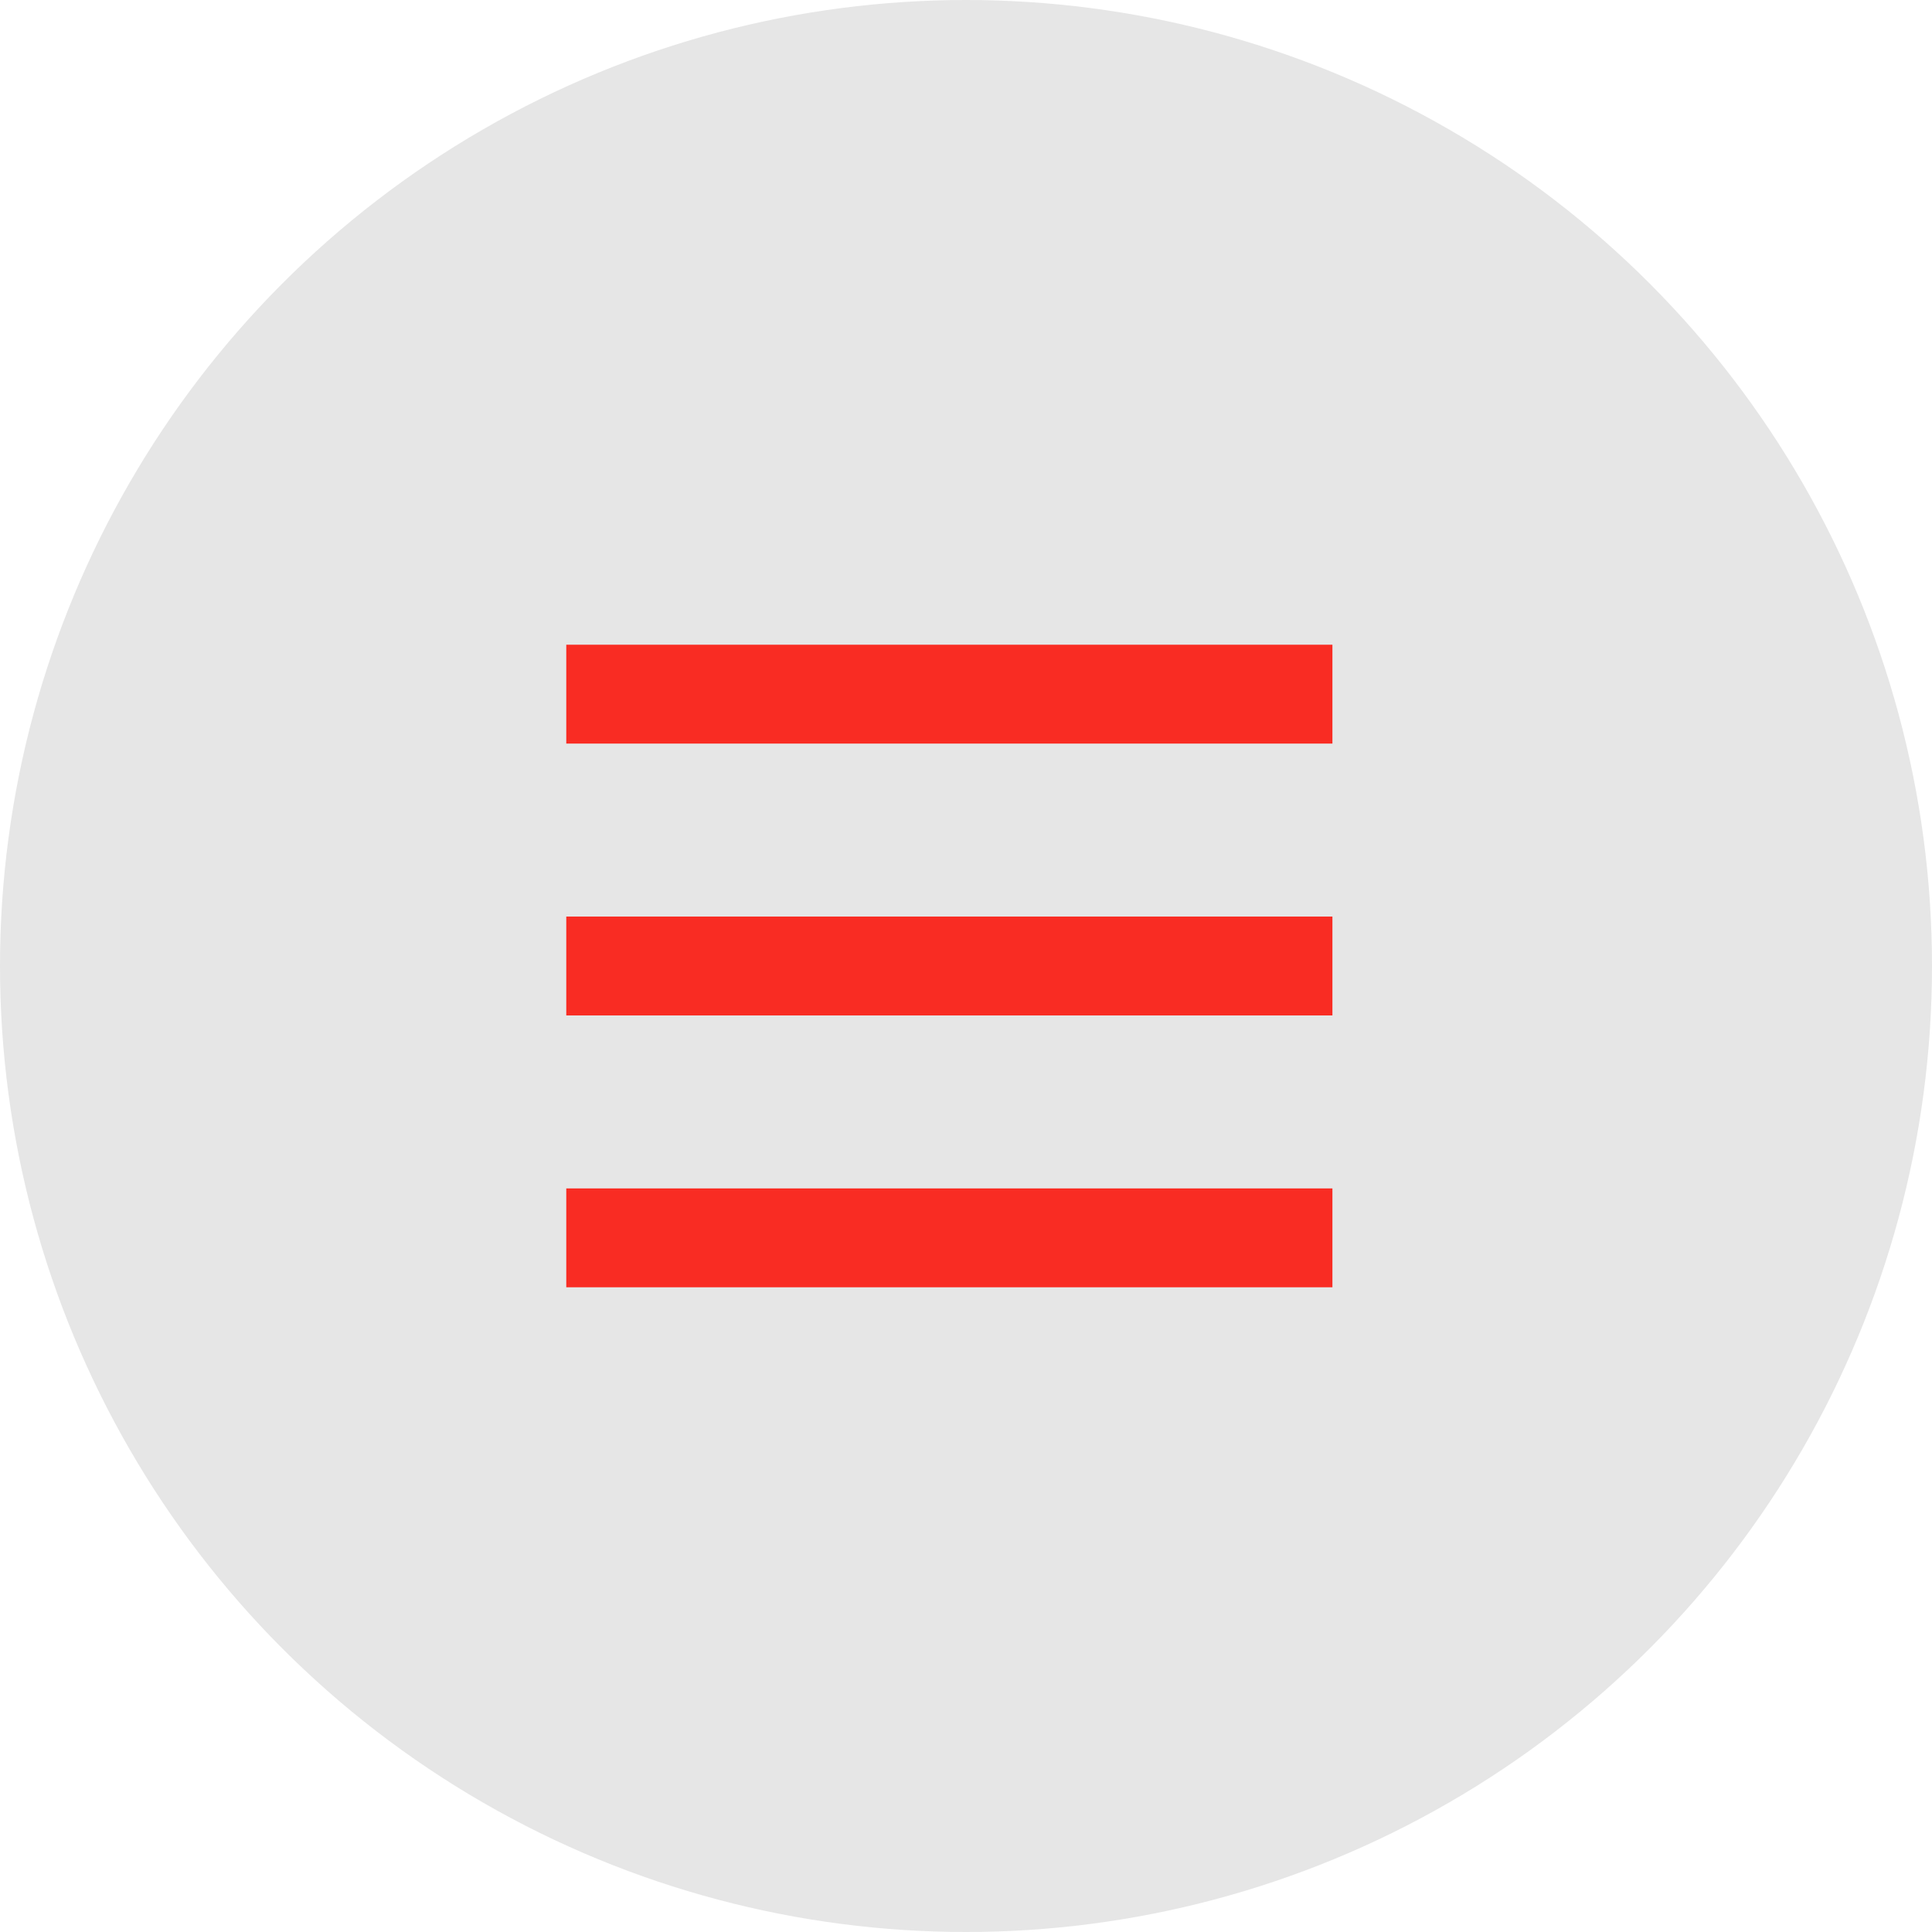 <?xml version="1.0" encoding="UTF-8"?> <svg xmlns="http://www.w3.org/2000/svg" width="58" height="58" viewBox="0 0 58 58" fill="none"><circle cx="29" cy="29" r="29" fill="#E6E6E6"></circle><rect x="17" y="19.355" width="23" height="2.968" fill="#F92C23"></rect><rect x="17" y="27.516" width="23" height="2.968" fill="#F92C23"></rect><rect x="17" y="35.677" width="23" height="2.968" fill="#F92C23"></rect></svg> 